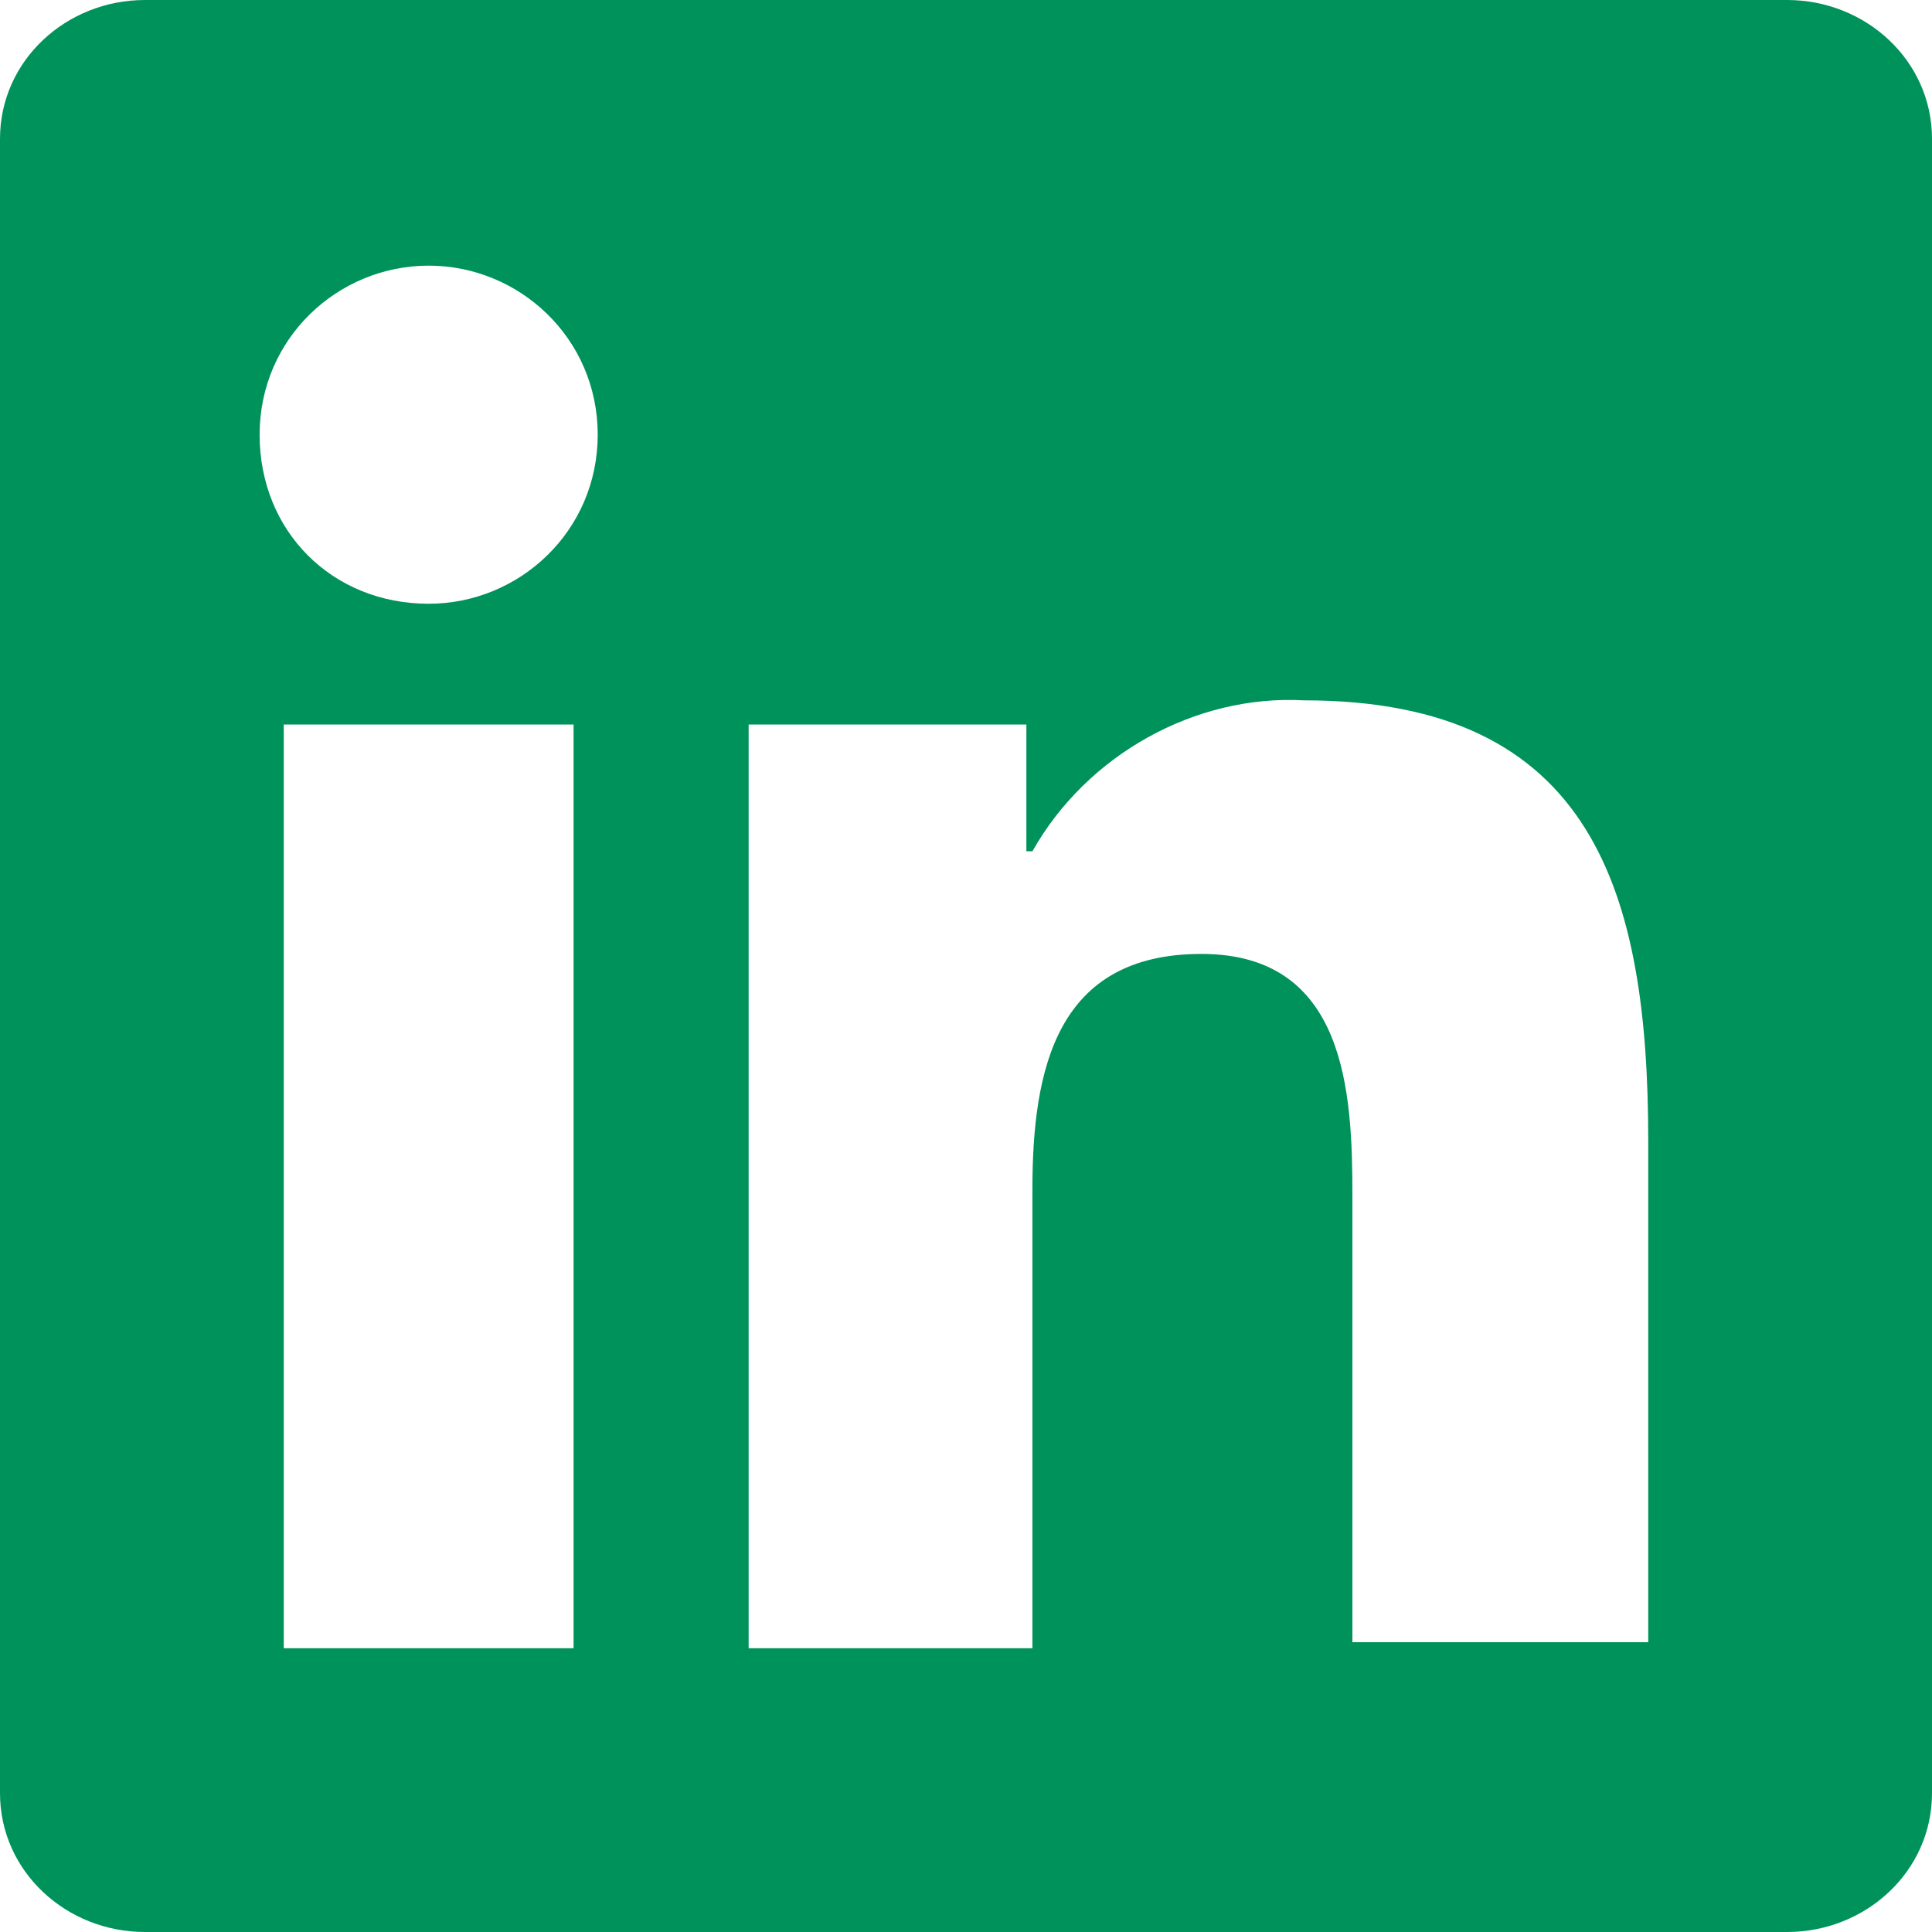 <?xml version="1.0" encoding="utf-8"?>
<!-- Generator: Adobe Illustrator 24.2.1, SVG Export Plug-In . SVG Version: 6.00 Build 0)  -->
<svg version="1.1" id="Ebene_1" xmlns="http://www.w3.org/2000/svg" xmlns:xlink="http://www.w3.org/1999/xlink" x="0px" y="0px"
	 width="32px" height="32px" viewBox="0 0 32 32" style="enable-background:new 0 0 32 32;" xml:space="preserve">
<style type="text/css">
	.st0{fill:#00925B;}
</style>
<path class="st0" d="M29.6,0C30.9,0,32,1,32,2.3v27.4c0,1.3-1.1,2.3-2.4,2.3H2.4C1.1,32,0,31,0,29.7V2.3C0,1,1.1,0,2.4,0L29.6,0z
	 M27.3,27.3v-8.4c0-4.1-0.9-7.3-5.7-7.3c-1.8-0.1-3.6,0.9-4.5,2.5H17V12h-4.6v15.3h4.7v-7.6c0-2,0.4-3.9,2.8-3.9
	c2.4,0,2.5,2.3,2.5,4v7.4H27.3z M9.5,12H4.7v15.3h4.8V12z M7.1,4.4c-1.5,0-2.8,1.2-2.8,2.8s1.2,2.8,2.8,2.8c1.5,0,2.8-1.2,2.8-2.8
	c0,0,0,0,0,0C9.9,5.6,8.6,4.4,7.1,4.4z"/>
</svg>
